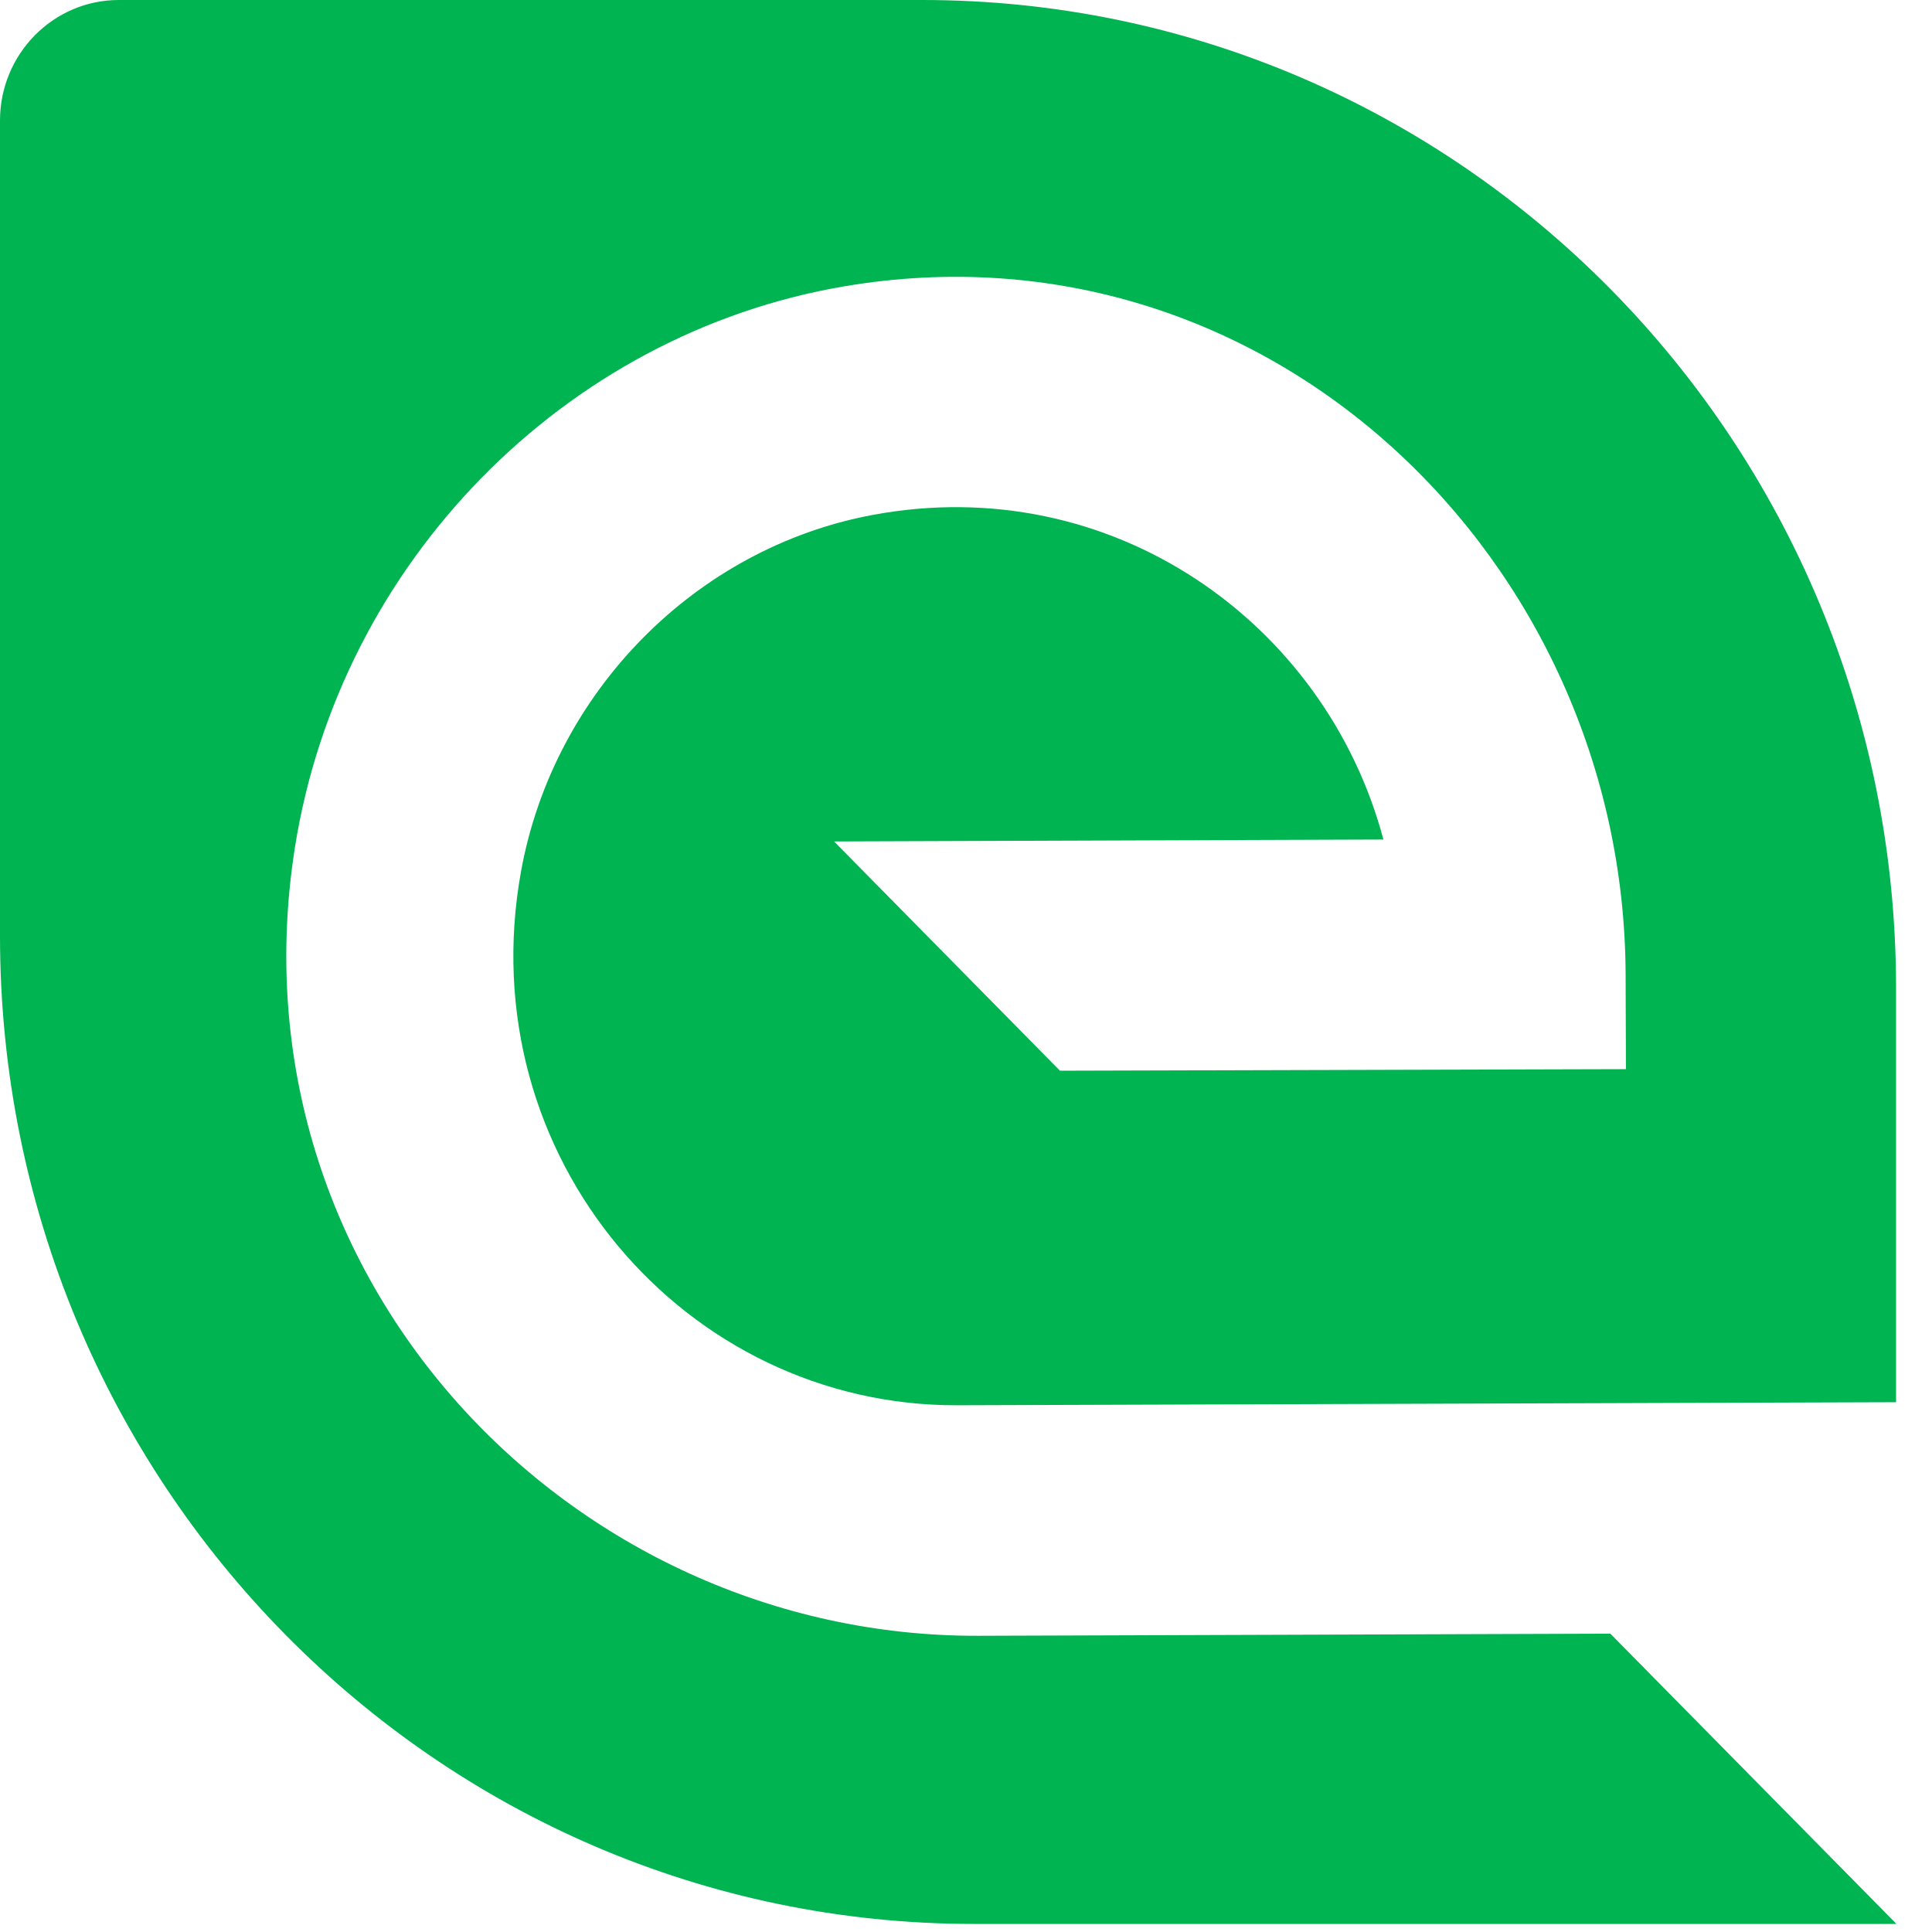 <svg xmlns="http://www.w3.org/2000/svg" width="41" height="41" viewBox="0 0 41 41" fill="none">
  <path d="M34.174 34.669L20.766 34.714C12.086 34.743 4.817 27.099 6.259 17.982C7.216 11.945 11.968 7.089 17.913 6.077C26.885 4.552 34.468 11.876 34.498 20.681L34.505 22.689L22.494 22.722L17.7 17.857L29.358 17.816C28.134 13.212 23.589 9.978 18.512 10.929C14.761 11.631 11.746 14.687 11.057 18.493C9.96 24.553 14.549 29.843 20.318 29.822L40.237 29.757V20.966C40.237 9.389 30.985 0 19.572 0H2.522C1.13 0 0 1.146 0 2.559V19.859C0 31.44 9.253 40.829 20.667 40.829H40.239V40.822L34.176 34.671L34.174 34.669Z" fill="#00B451"/>
</svg>